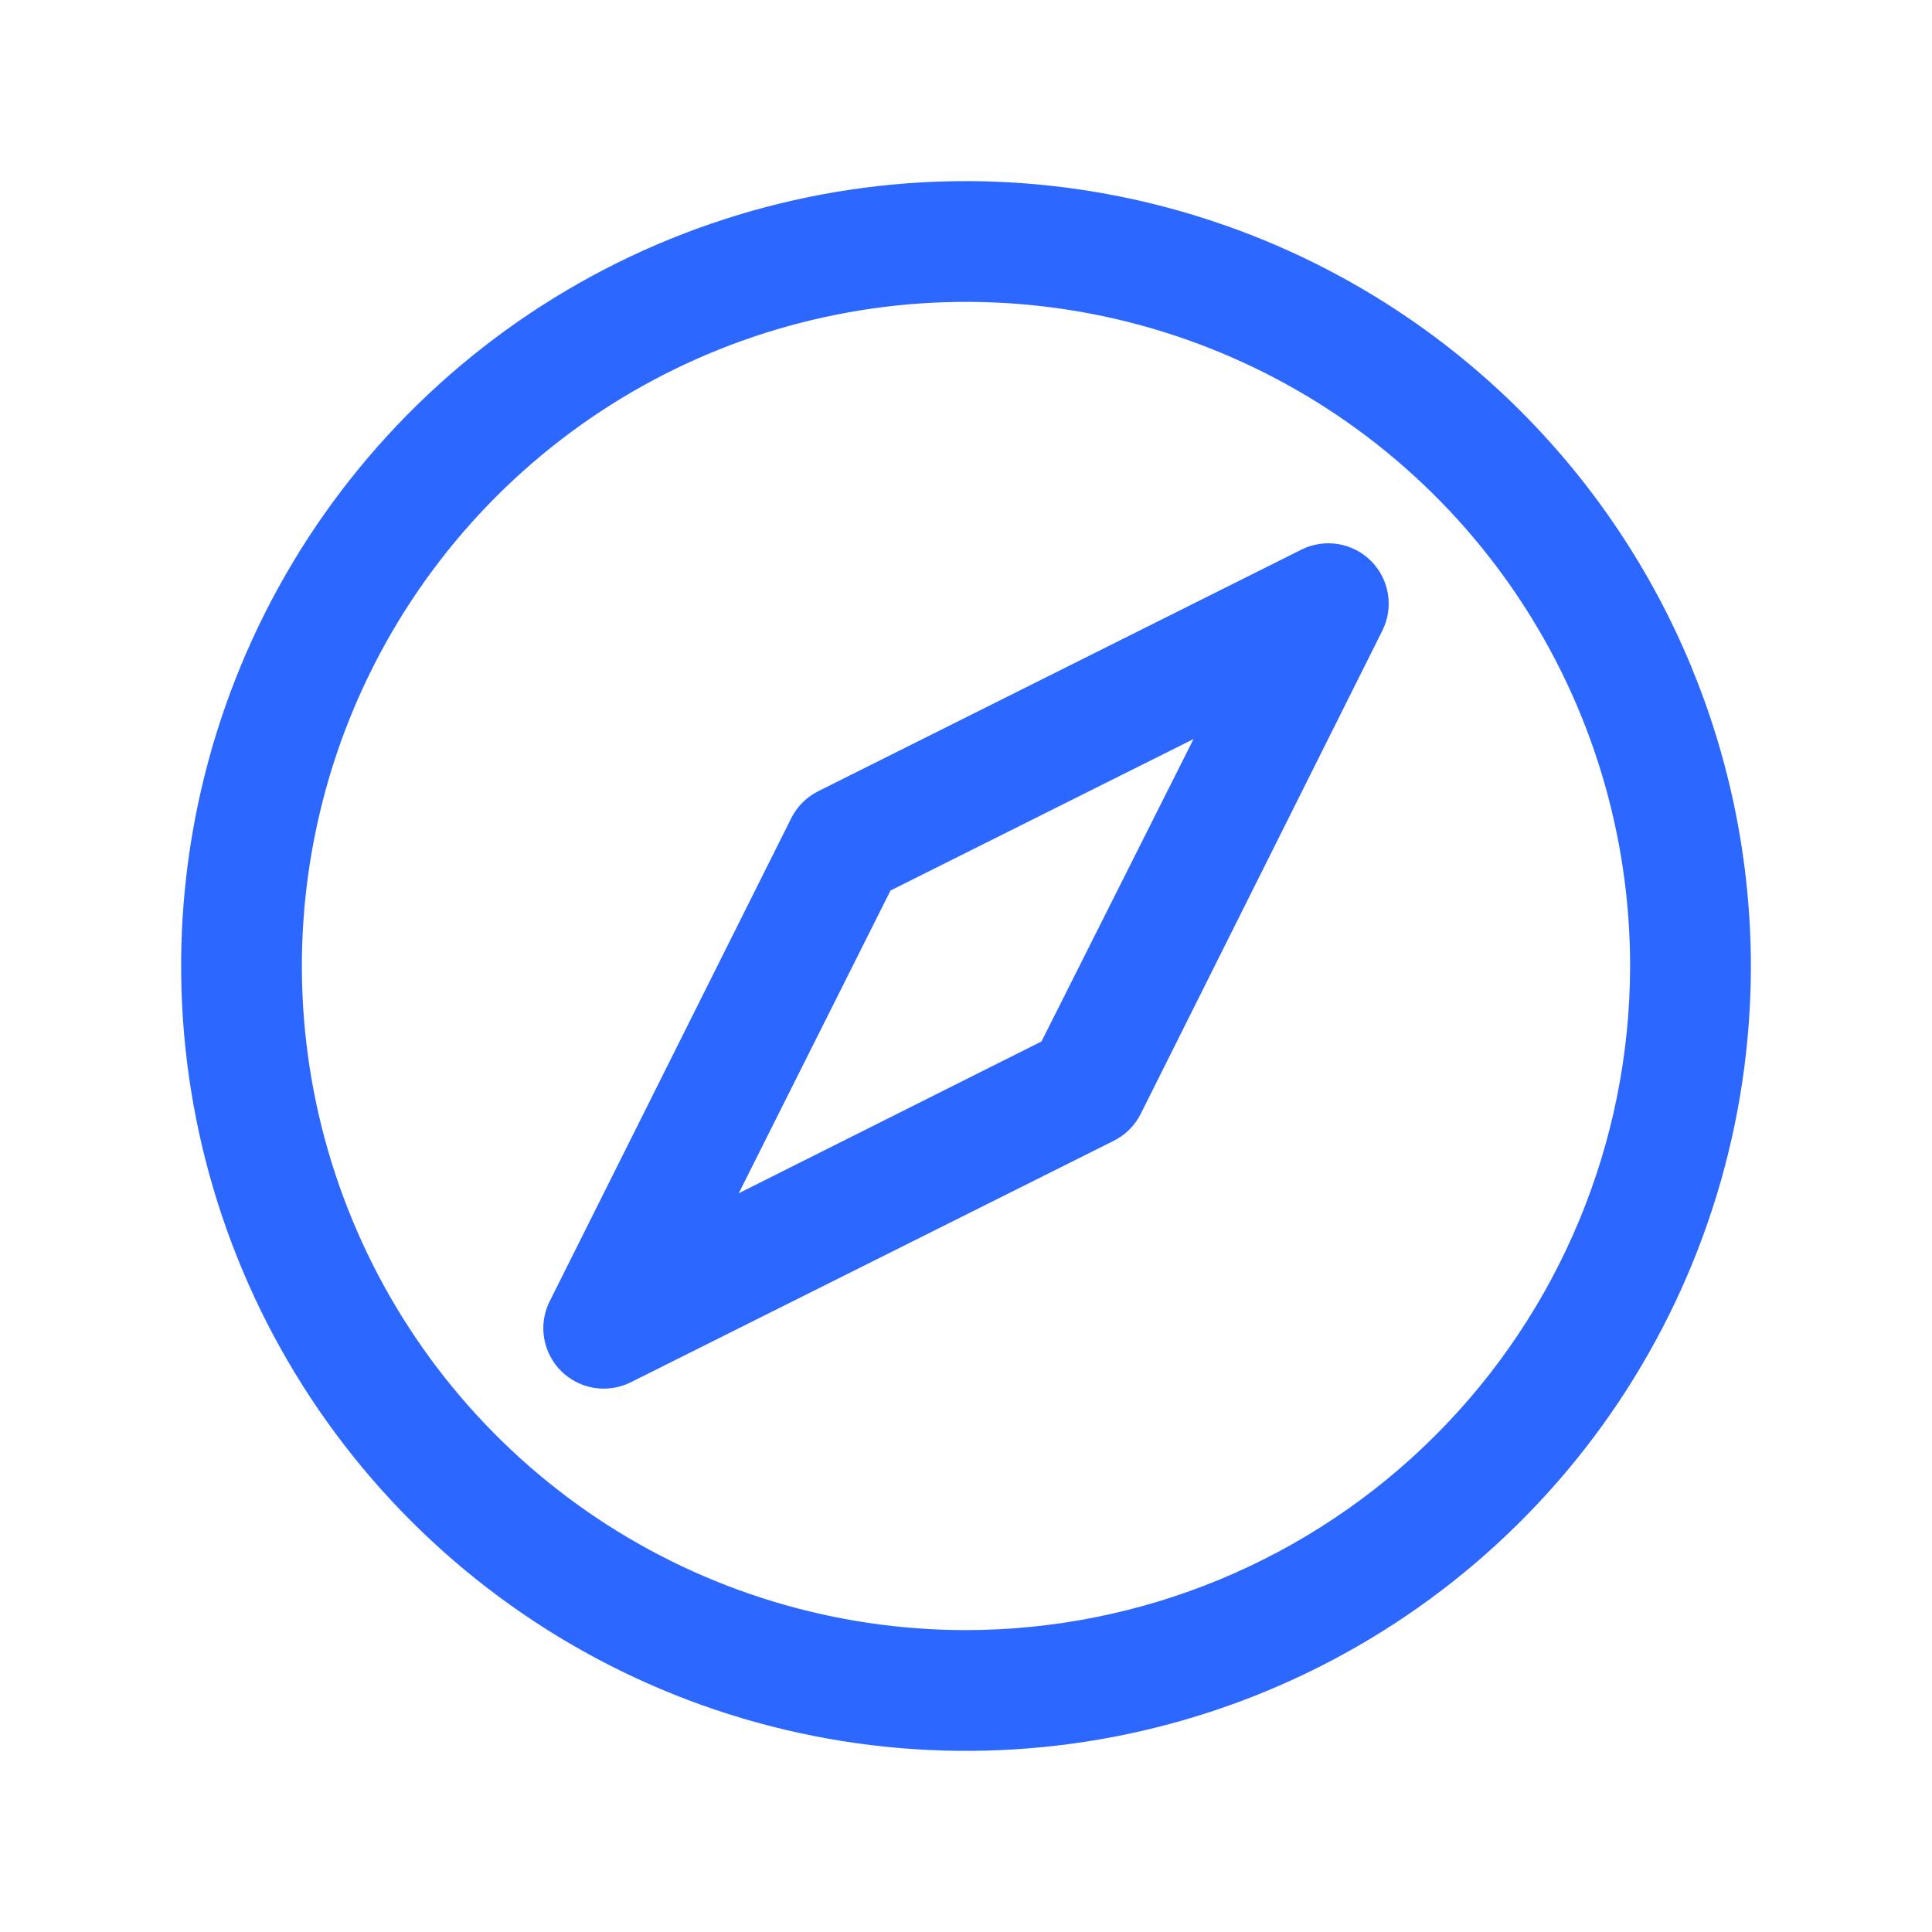 <svg xmlns="http://www.w3.org/2000/svg" width="43" height="43" viewBox="0 0 43 43" fill="none"><path d="M21.5 4.031C18.045 4.031 14.668 5.056 11.795 6.975C8.922 8.895 6.683 11.623 5.361 14.815C4.039 18.007 3.693 21.519 4.367 24.908C5.041 28.297 6.705 31.409 9.148 33.852C11.591 36.295 14.703 37.959 18.092 38.633C21.481 39.307 24.993 38.961 28.185 37.639C31.377 36.317 34.105 34.078 36.025 31.205C37.944 28.332 38.969 24.955 38.969 21.5C38.964 16.869 37.122 12.428 33.847 9.153C30.572 5.878 26.131 4.036 21.5 4.031ZM21.5 36.281C18.577 36.281 15.719 35.414 13.288 33.79C10.857 32.166 8.963 29.858 7.844 27.157C6.725 24.456 6.432 21.484 7.003 18.616C7.573 15.749 8.981 13.115 11.048 11.048C13.115 8.981 15.749 7.573 18.616 7.003C21.484 6.432 24.456 6.725 27.157 7.844C29.858 8.963 32.166 10.857 33.79 13.288C35.414 15.719 36.281 18.576 36.281 21.5C36.277 25.419 34.718 29.176 31.947 31.947C29.176 34.718 25.419 36.277 21.5 36.281ZM28.961 12.235L18.211 17.61C17.951 17.74 17.74 17.951 17.61 18.211L12.235 28.961C12.132 29.166 12.084 29.394 12.094 29.623C12.104 29.852 12.173 30.074 12.294 30.269C12.414 30.464 12.582 30.625 12.783 30.736C12.983 30.848 13.208 30.906 13.438 30.906C13.646 30.906 13.852 30.858 14.039 30.765L24.789 25.39C25.049 25.26 25.26 25.049 25.39 24.789L30.765 14.039C30.892 13.786 30.936 13.501 30.891 13.222C30.846 12.943 30.714 12.685 30.515 12.485C30.315 12.286 30.057 12.154 29.778 12.109C29.5 12.064 29.214 12.108 28.961 12.235ZM23.18 23.18L16.442 26.558L19.82 19.82L26.564 16.449L23.18 23.18Z" fill="#2C67FF"></path></svg>